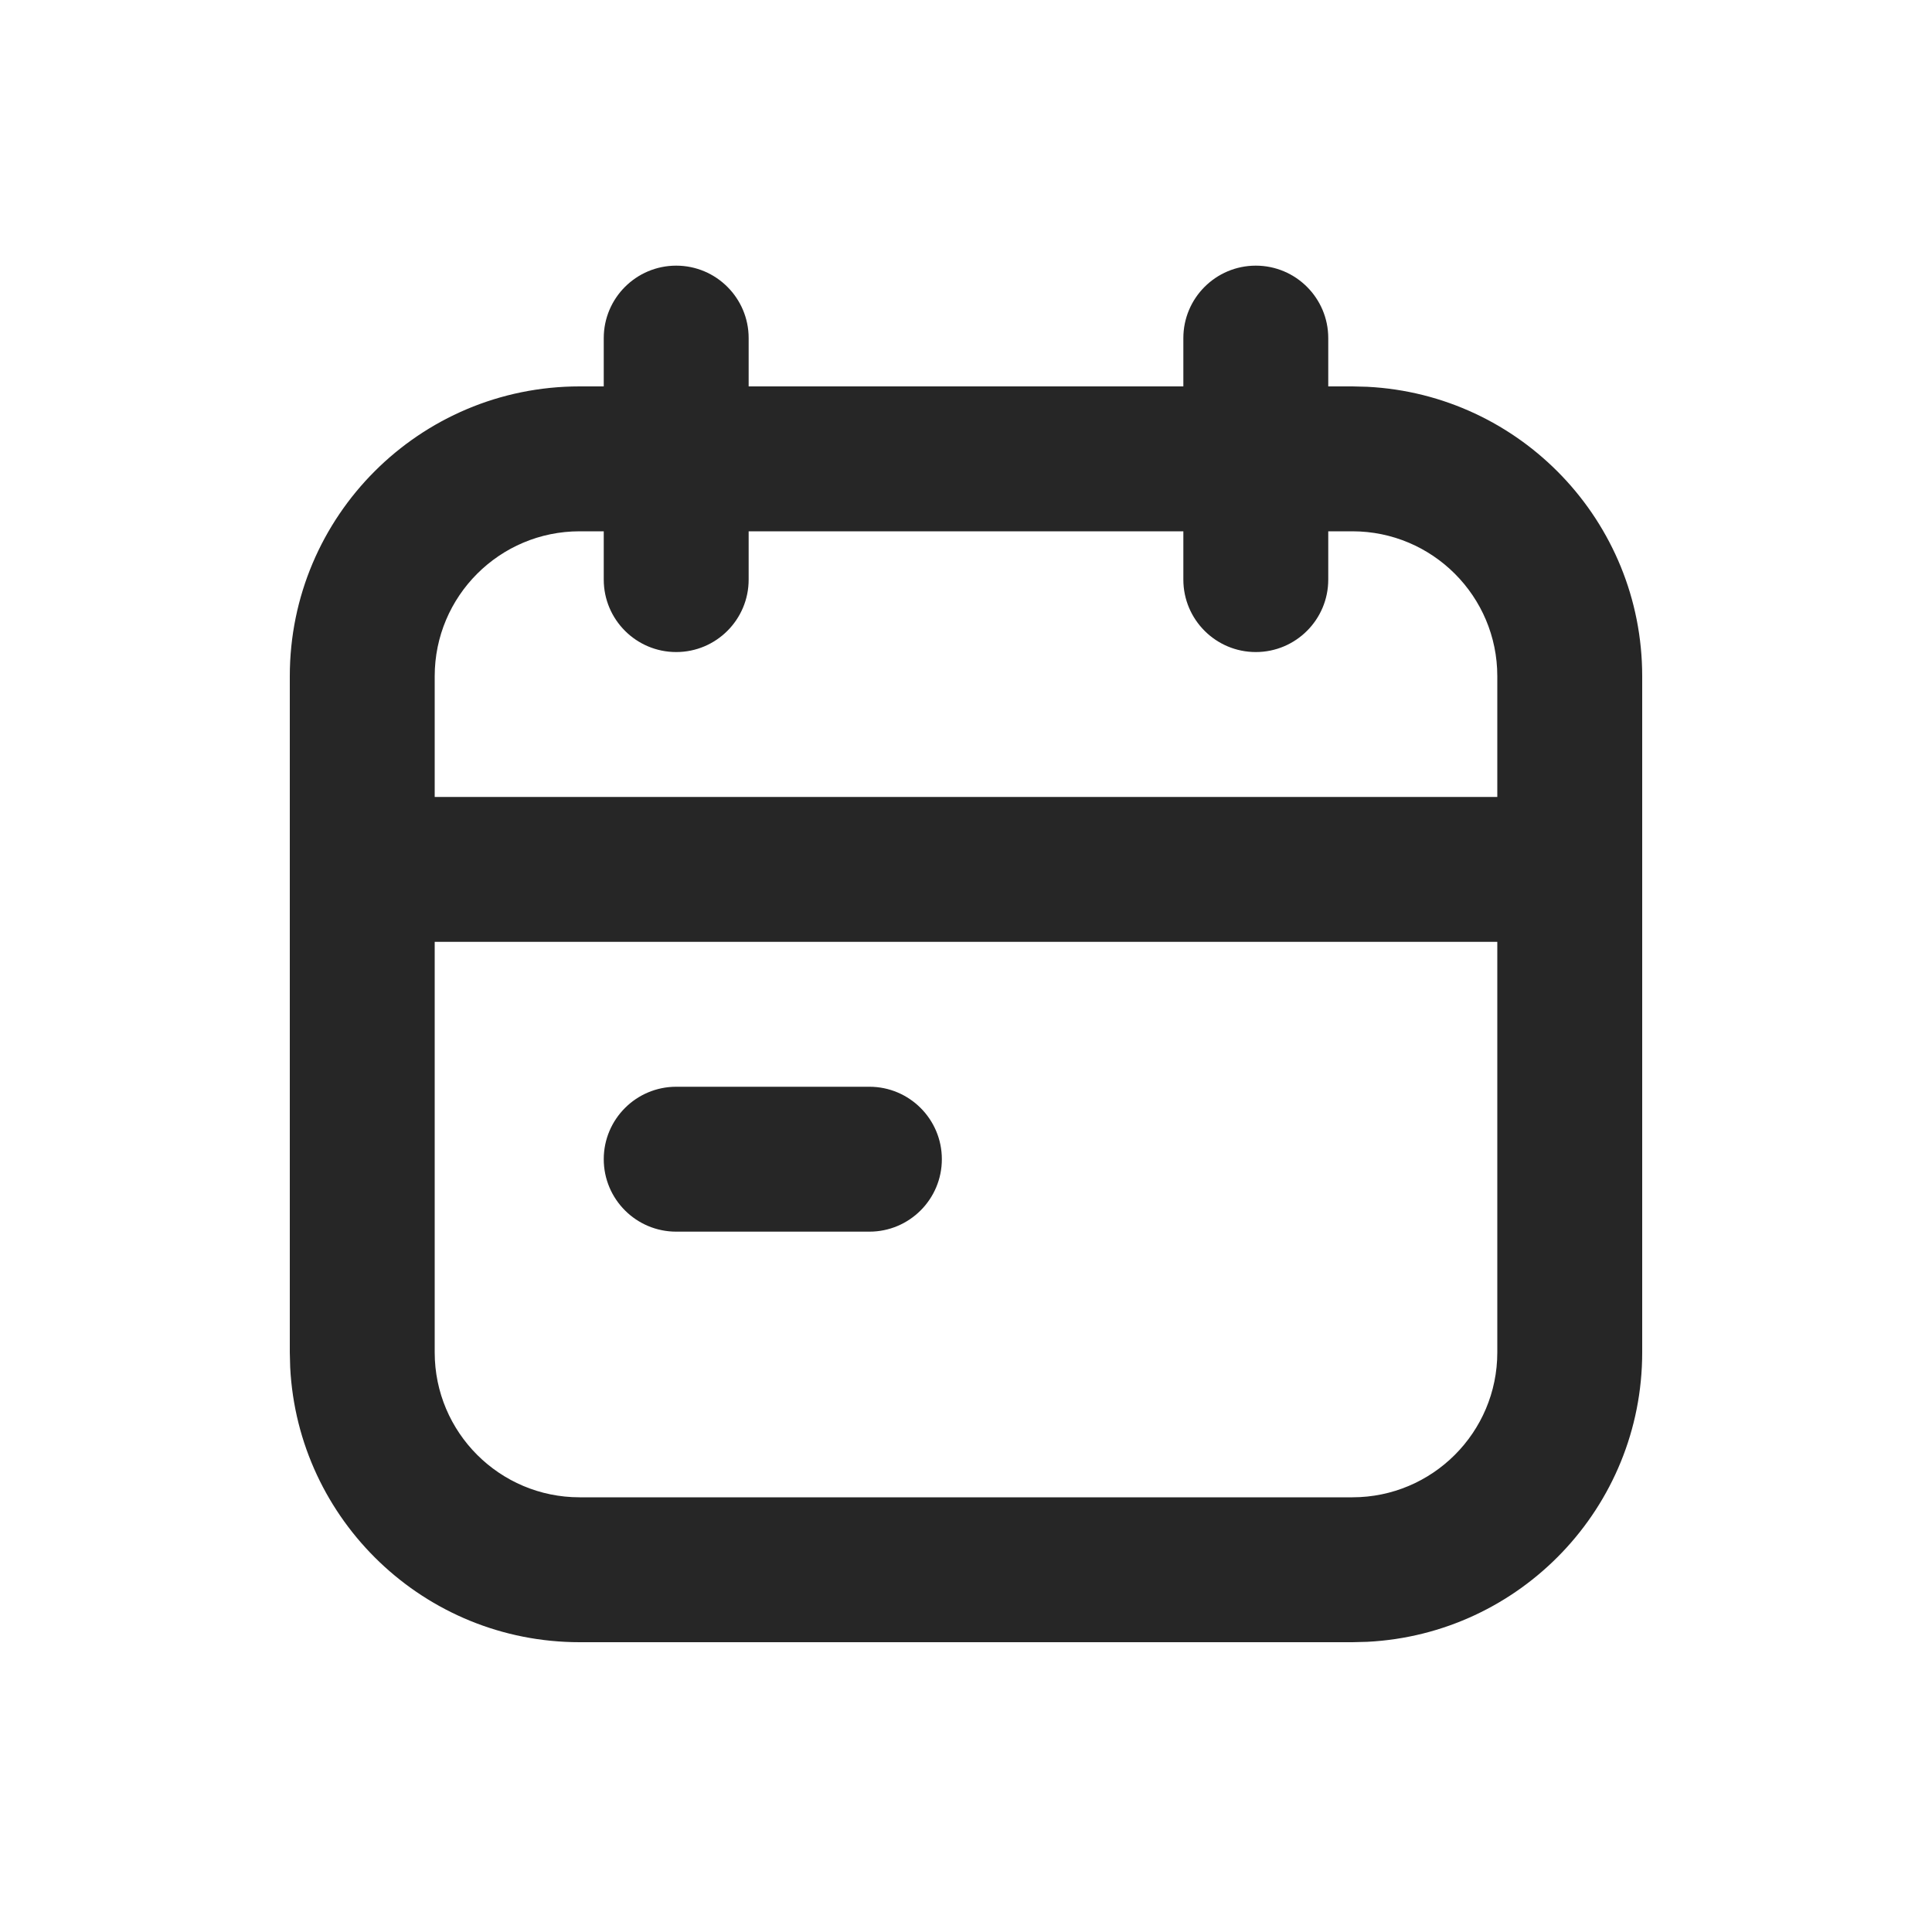 <svg width="20" height="20" viewBox="0 0 20 20" fill="none" xmlns="http://www.w3.org/2000/svg">
<path d="M13 2.75C13.414 2.75 13.75 3.086 13.75 3.5V4H14L14.154 4.004C15.739 4.084 17 5.395 17 7V14C17 15.605 15.739 16.916 14.154 16.996L14 17H6C4.395 17 3.084 15.739 3.004 14.154L3 14V7C3 5.343 4.343 4 6 4H6.25V3.5C6.25 3.086 6.586 2.75 7 2.75C7.414 2.75 7.75 3.086 7.75 3.5V4H12.25V3.5C12.25 3.086 12.586 2.75 13 2.75ZM4.5 14C4.5 14.828 5.172 15.5 6 15.5H14C14.828 15.5 15.5 14.828 15.5 14V9.75H4.5V14ZM9 11.25C9.414 11.25 9.75 11.586 9.75 12C9.75 12.414 9.414 12.75 9 12.75H7C6.586 12.75 6.25 12.414 6.25 12C6.25 11.586 6.586 11.25 7 11.25H9ZM6 5.5C5.172 5.5 4.5 6.172 4.5 7V8.25H15.5V7C15.5 6.172 14.828 5.5 14 5.5H13.75V6C13.75 6.414 13.414 6.75 13 6.75C12.586 6.75 12.25 6.414 12.25 6V5.5H7.75V6C7.75 6.414 7.414 6.75 7 6.75C6.586 6.75 6.25 6.414 6.25 6V5.5H6Z" fill="#262626"/>
</svg>
